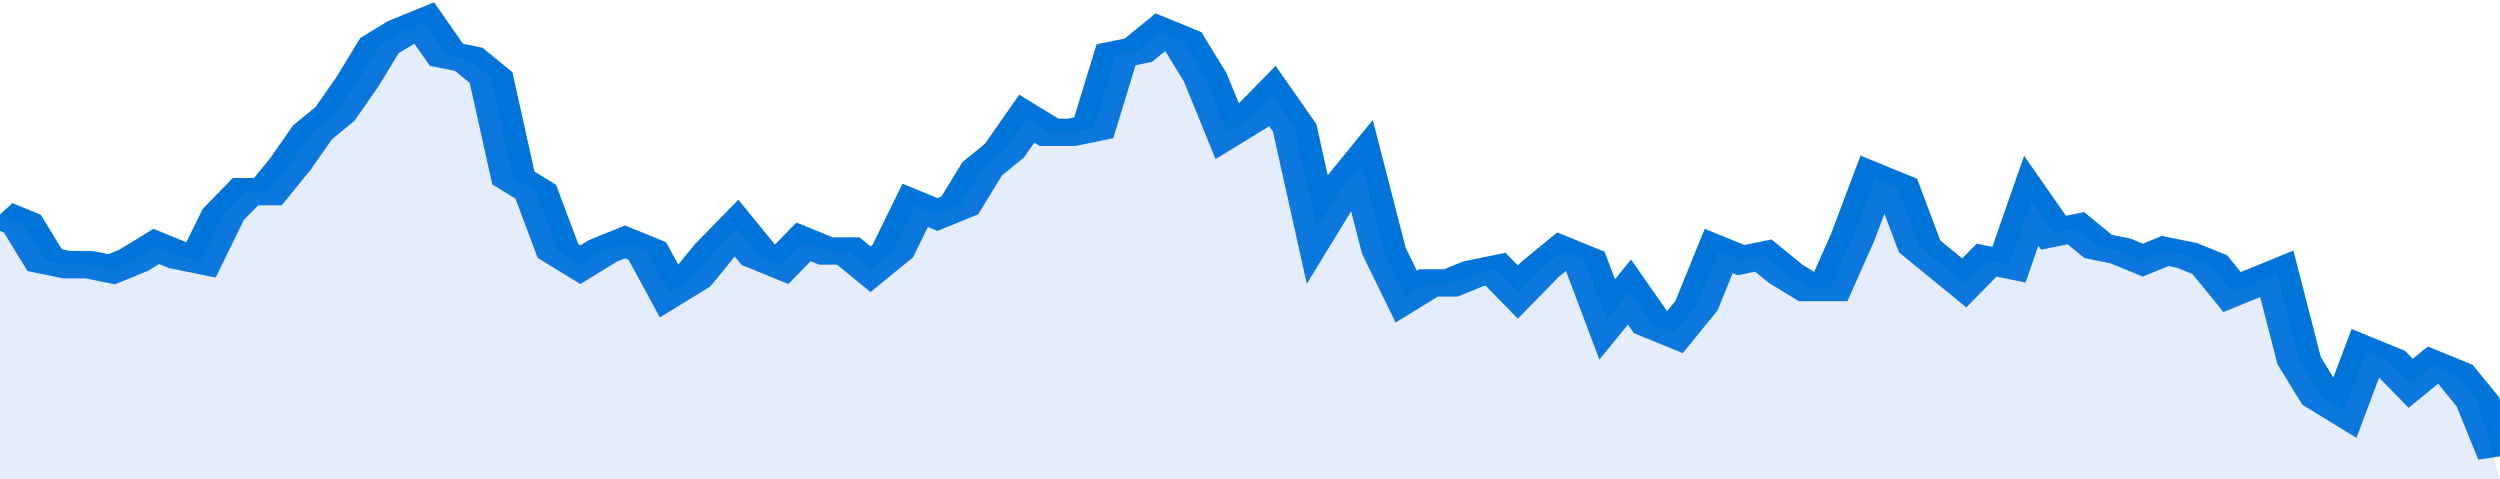 <svg xmlns="http://www.w3.org/2000/svg" viewBox="0 0 336 105" width="120" height="23" preserveAspectRatio="none">
				 <polyline fill="none" stroke="#0074d9" stroke-width="6" points="0, 47 3, 49 6, 57 9, 58 12, 58 15, 59 18, 57 21, 54 24, 56 27, 57 30, 47 33, 42 36, 42 39, 36 42, 29 45, 25 48, 18 51, 10 54, 7 57, 5 60, 12 63, 13 66, 17 69, 39 72, 42 75, 55 78, 58 81, 55 84, 53 87, 55 90, 64 93, 61 96, 55 99, 50 102, 56 105, 58 108, 53 111, 55 114, 55 117, 59 120, 55 123, 45 126, 47 129, 45 132, 37 135, 33 138, 26 141, 29 144, 29 147, 28 150, 12 153, 11 156, 7 159, 9 162, 17 165, 29 168, 26 171, 21 174, 28 177, 50 180, 42 183, 36 186, 55 189, 65 192, 62 195, 62 198, 60 201, 59 204, 64 207, 59 210, 55 213, 57 216, 70 219, 64 222, 71 225, 73 228, 67 231, 55 234, 57 237, 56 240, 60 243, 63 246, 63 249, 52 252, 39 255, 41 258, 54 261, 58 264, 62 267, 57 270, 58 273, 44 276, 51 279, 50 282, 54 285, 55 288, 57 291, 55 294, 56 297, 58 300, 64 303, 62 306, 60 309, 79 312, 87 315, 90 318, 77 321, 79 324, 84 327, 80 330, 82 333, 88 336, 100 "> </polyline>
				 <polygon fill="#5085ec" opacity="0.15" points="0, 105 0, 47 3, 49 6, 57 9, 58 12, 58 15, 59 18, 57 21, 54 24, 56 27, 57 30, 47 33, 42 36, 42 39, 36 42, 29 45, 25 48, 18 51, 10 54, 7 57, 5 60, 12 63, 13 66, 17 69, 39 72, 42 75, 55 78, 58 81, 55 84, 53 87, 55 90, 64 93, 61 96, 55 99, 50 102, 56 105, 58 108, 53 111, 55 114, 55 117, 59 120, 55 123, 45 126, 47 129, 45 132, 37 135, 33 138, 26 141, 29 144, 29 147, 28 150, 12 153, 11 156, 7 159, 9 162, 17 165, 29 168, 26 171, 21 174, 28 177, 50 180, 42 183, 36 186, 55 189, 65 192, 62 195, 62 198, 60 201, 59 204, 64 207, 59 210, 55 213, 57 216, 70 219, 64 222, 71 225, 73 228, 67 231, 55 234, 57 237, 56 240, 60 243, 63 246, 63 249, 52 252, 39 255, 41 258, 54 261, 58 264, 62 267, 57 270, 58 273, 44 276, 51 279, 50 282, 54 285, 55 288, 57 291, 55 294, 56 297, 58 300, 64 303, 62 306, 60 309, 79 312, 87 315, 90 318, 77 321, 79 324, 84 327, 80 330, 82 333, 88 336, 105 "></polygon>
			</svg>